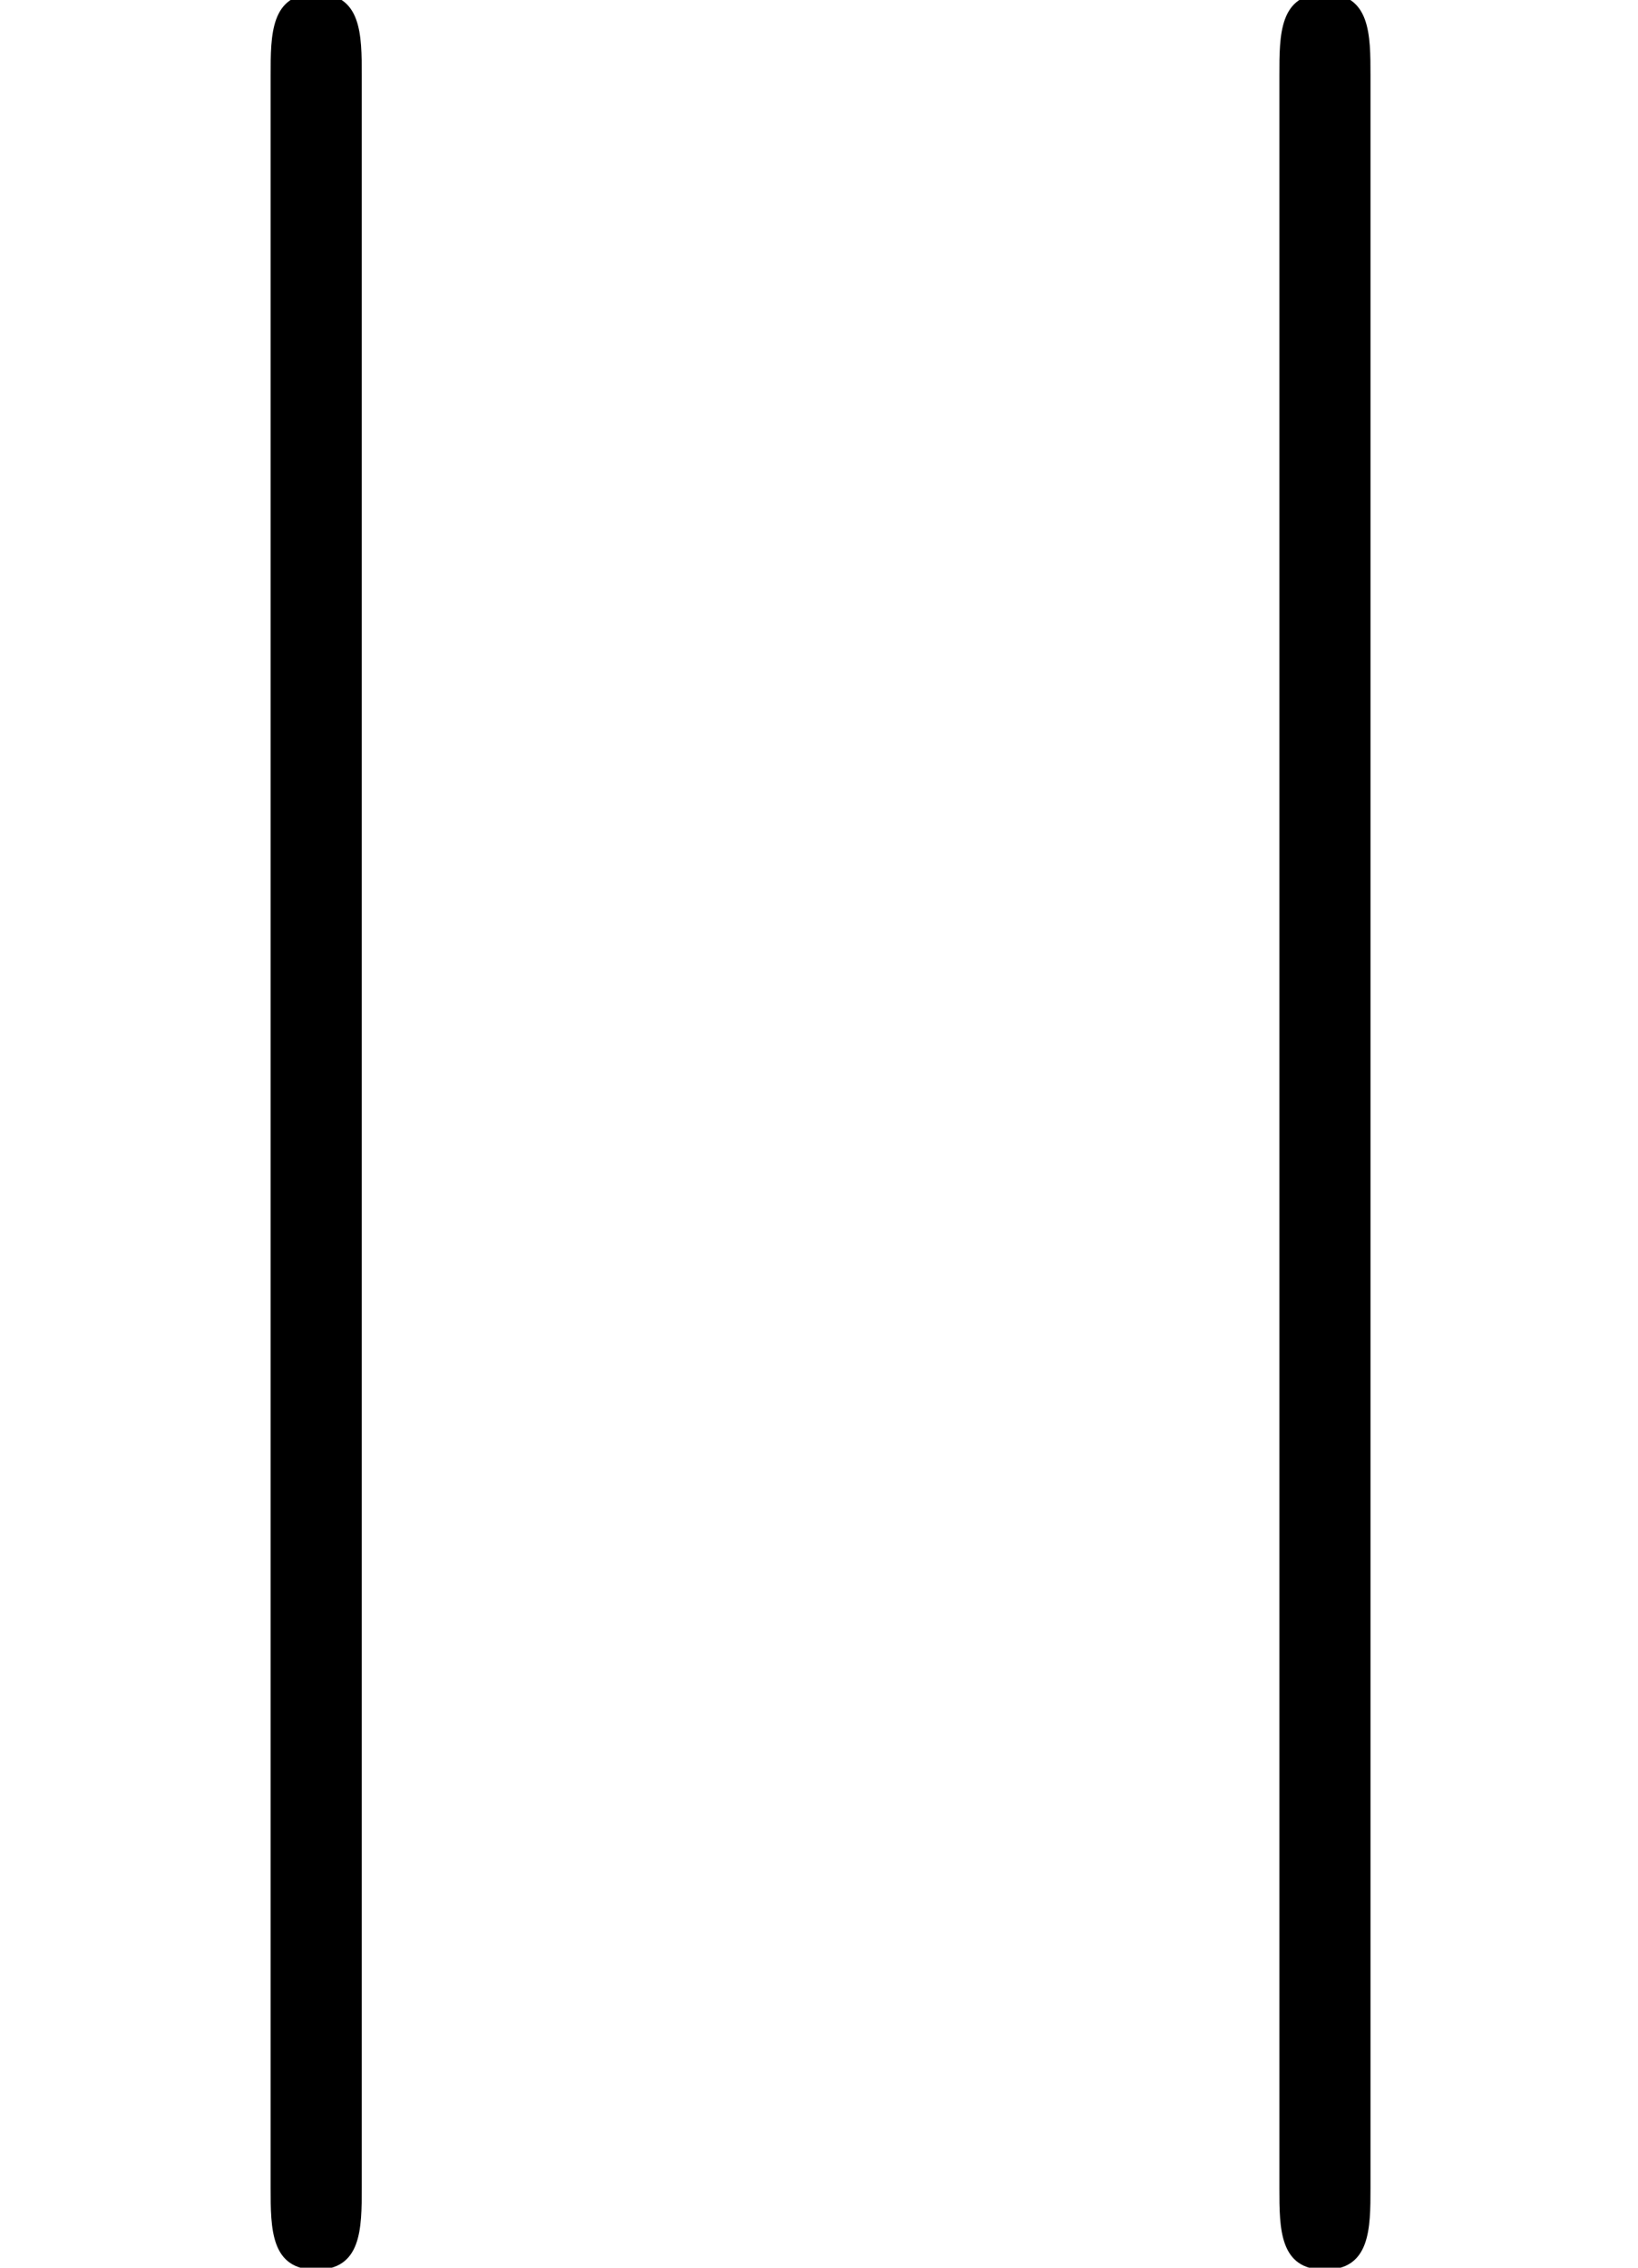 <?xml version='1.0' encoding='UTF-8'?>
<!-- This file was generated by dvisvgm 1.15.1 -->
<svg height='10.868pt' version='1.1' viewBox='229.186 74.14 7.856 10.868' width='7.856pt' xmlns='http://www.w3.org/2000/svg' xmlns:xlink='http://www.w3.org/1999/xlink'>
<defs>
<path d='M1.735 -7.789C1.735 -7.985 1.735 -8.182 1.516 -8.182S1.298 -7.985 1.298 -7.789V2.335C1.298 2.531 1.298 2.727 1.516 2.727S1.735 2.531 1.735 2.335V-7.789Z' id='g0-106'/>
</defs>
<g id='page1'>
<use x='229.186' xlink:href='#g0-106' y='82.291'/>
<use x='234.024' xlink:href='#g0-106' y='82.291'/>
</g>
</svg>
<!--Rendered by QuickLaTeX.com-->